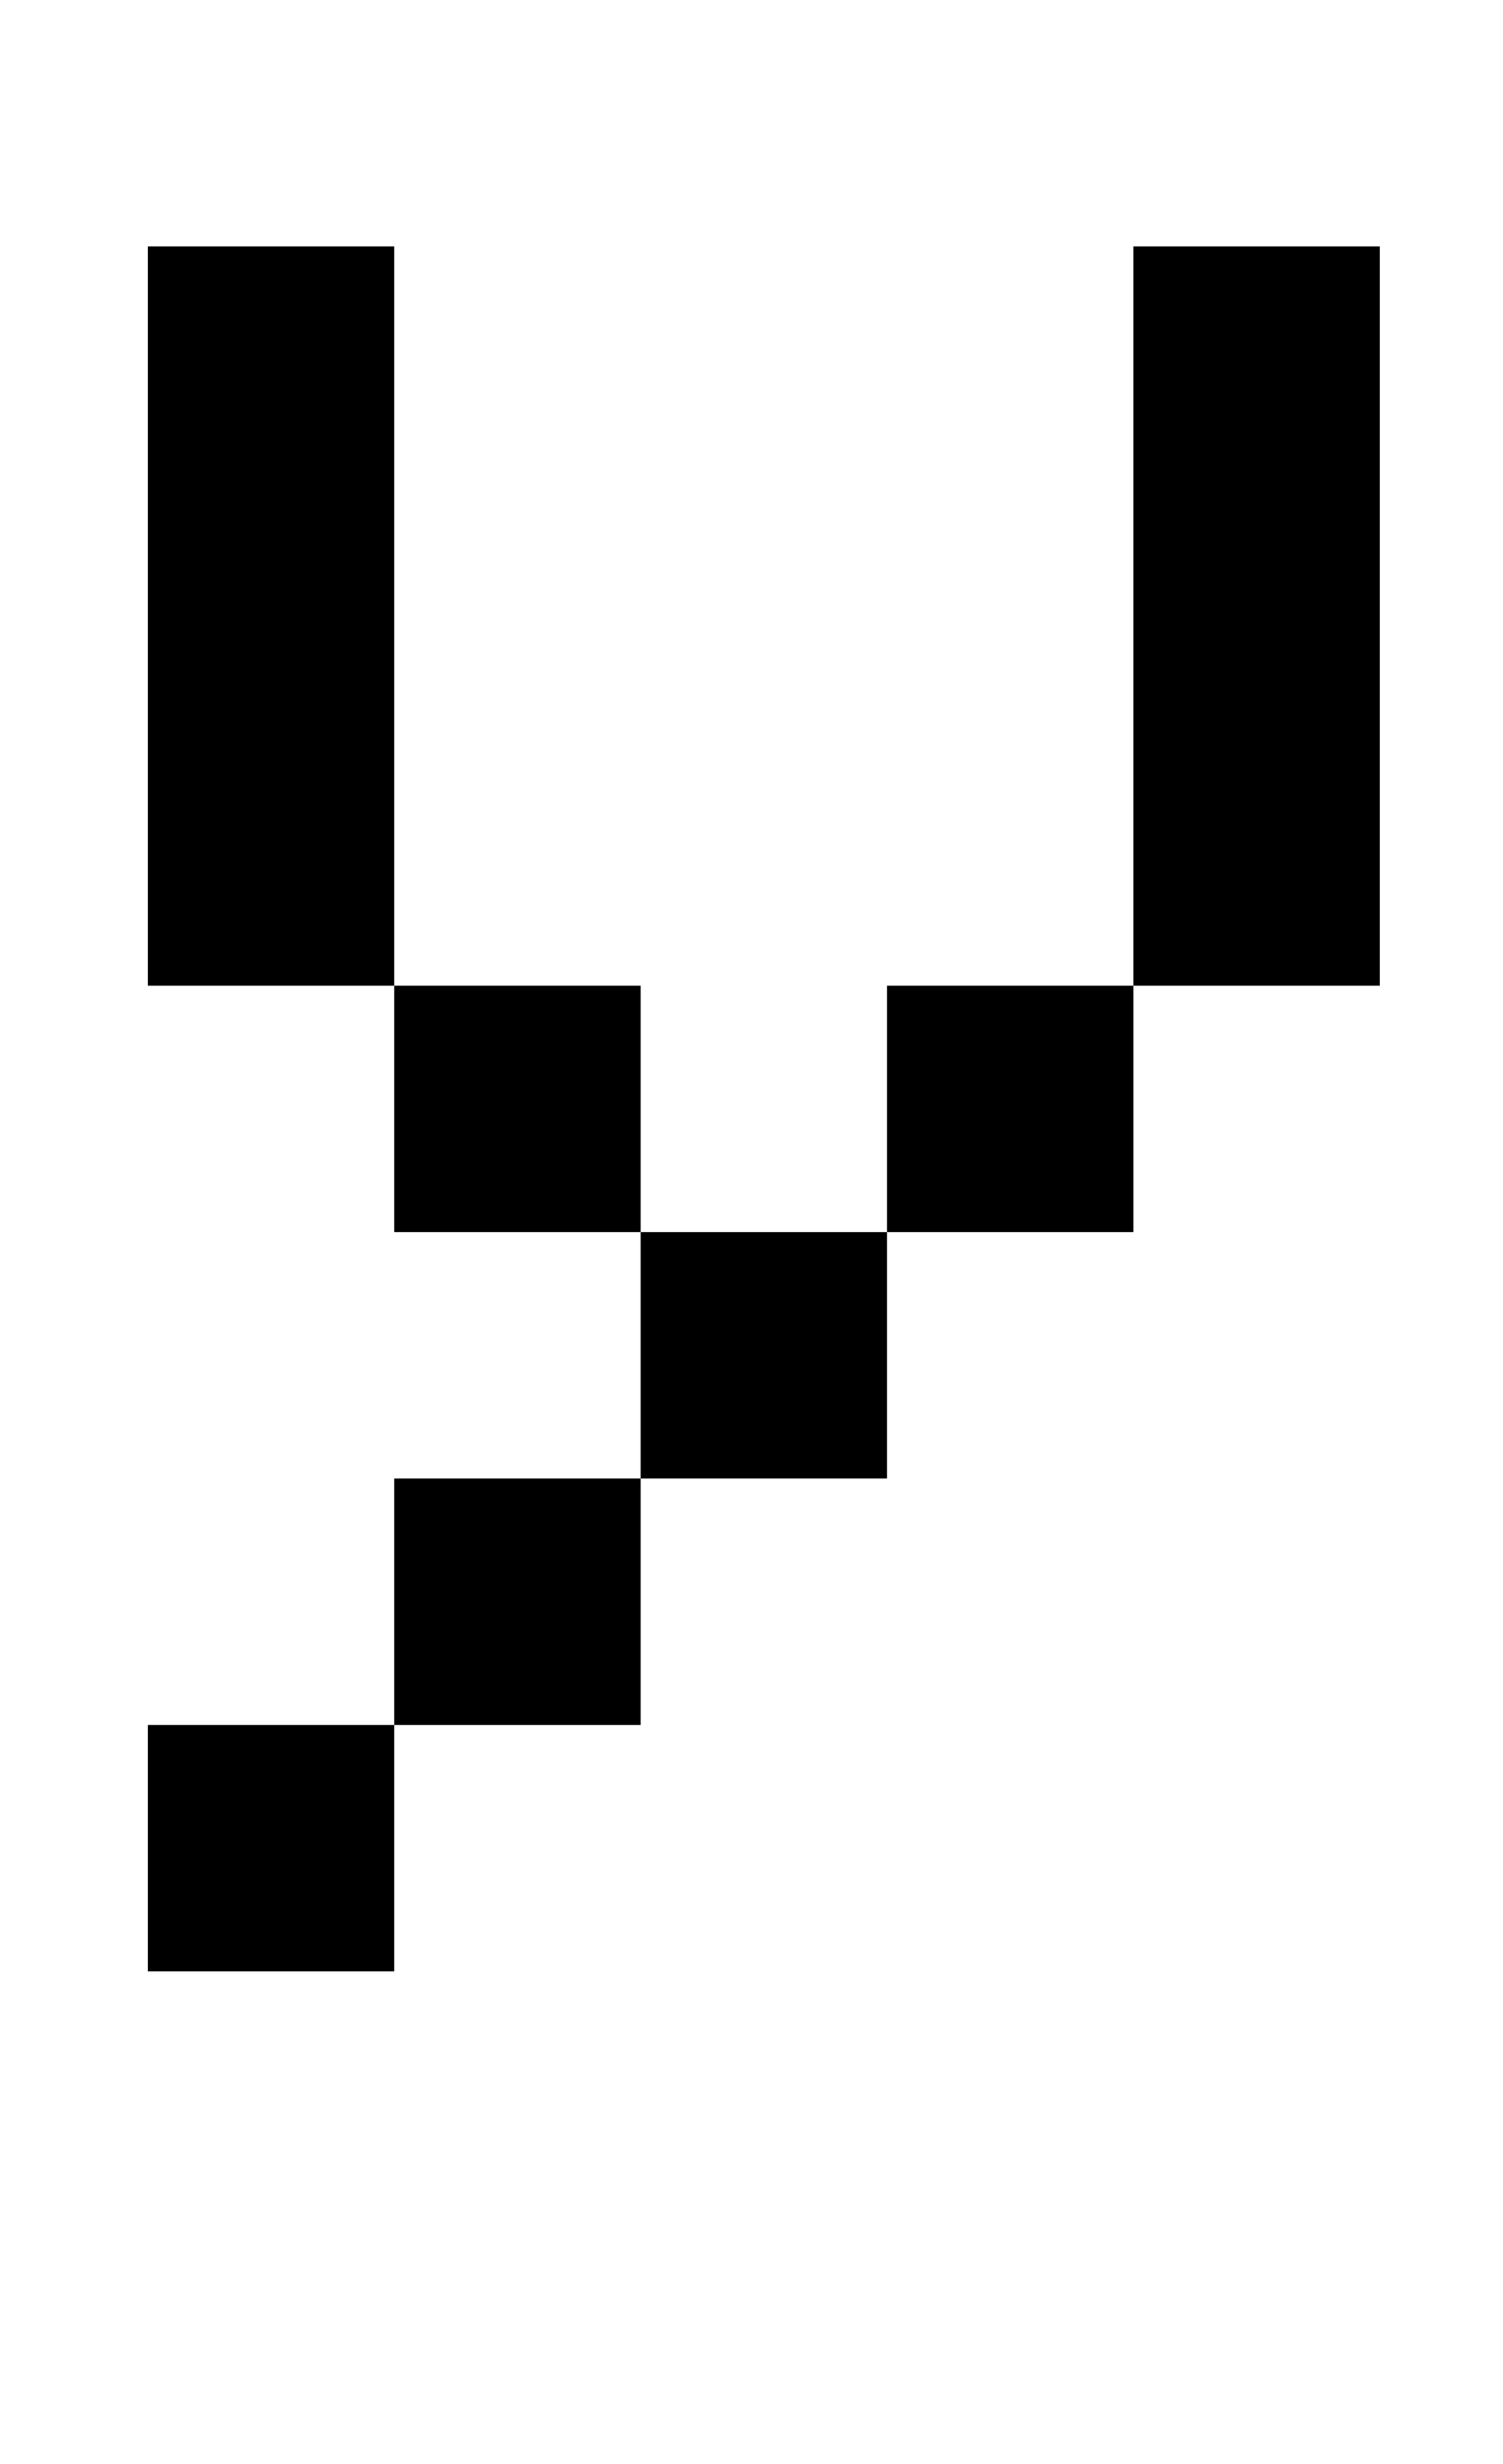 <?xml version="1.0" standalone="no"?>
<!DOCTYPE svg PUBLIC "-//W3C//DTD SVG 1.1//EN" "http://www.w3.org/Graphics/SVG/1.1/DTD/svg11.dtd" >
<svg xmlns="http://www.w3.org/2000/svg" xmlns:xlink="http://www.w3.org/1999/xlink" version="1.1" viewBox="-10 0 610 1000">
   <path fill="currentColor"
d="M150 500v-100h-100v-300h100v300h100v100h100v100h-100v-100h-100zM450 400v-300h100v300h-100zM150 700v-100h100v100h-100zM350 500v-100h100v100h-100zM50 800v-100h100v100h-100z" />
</svg>
